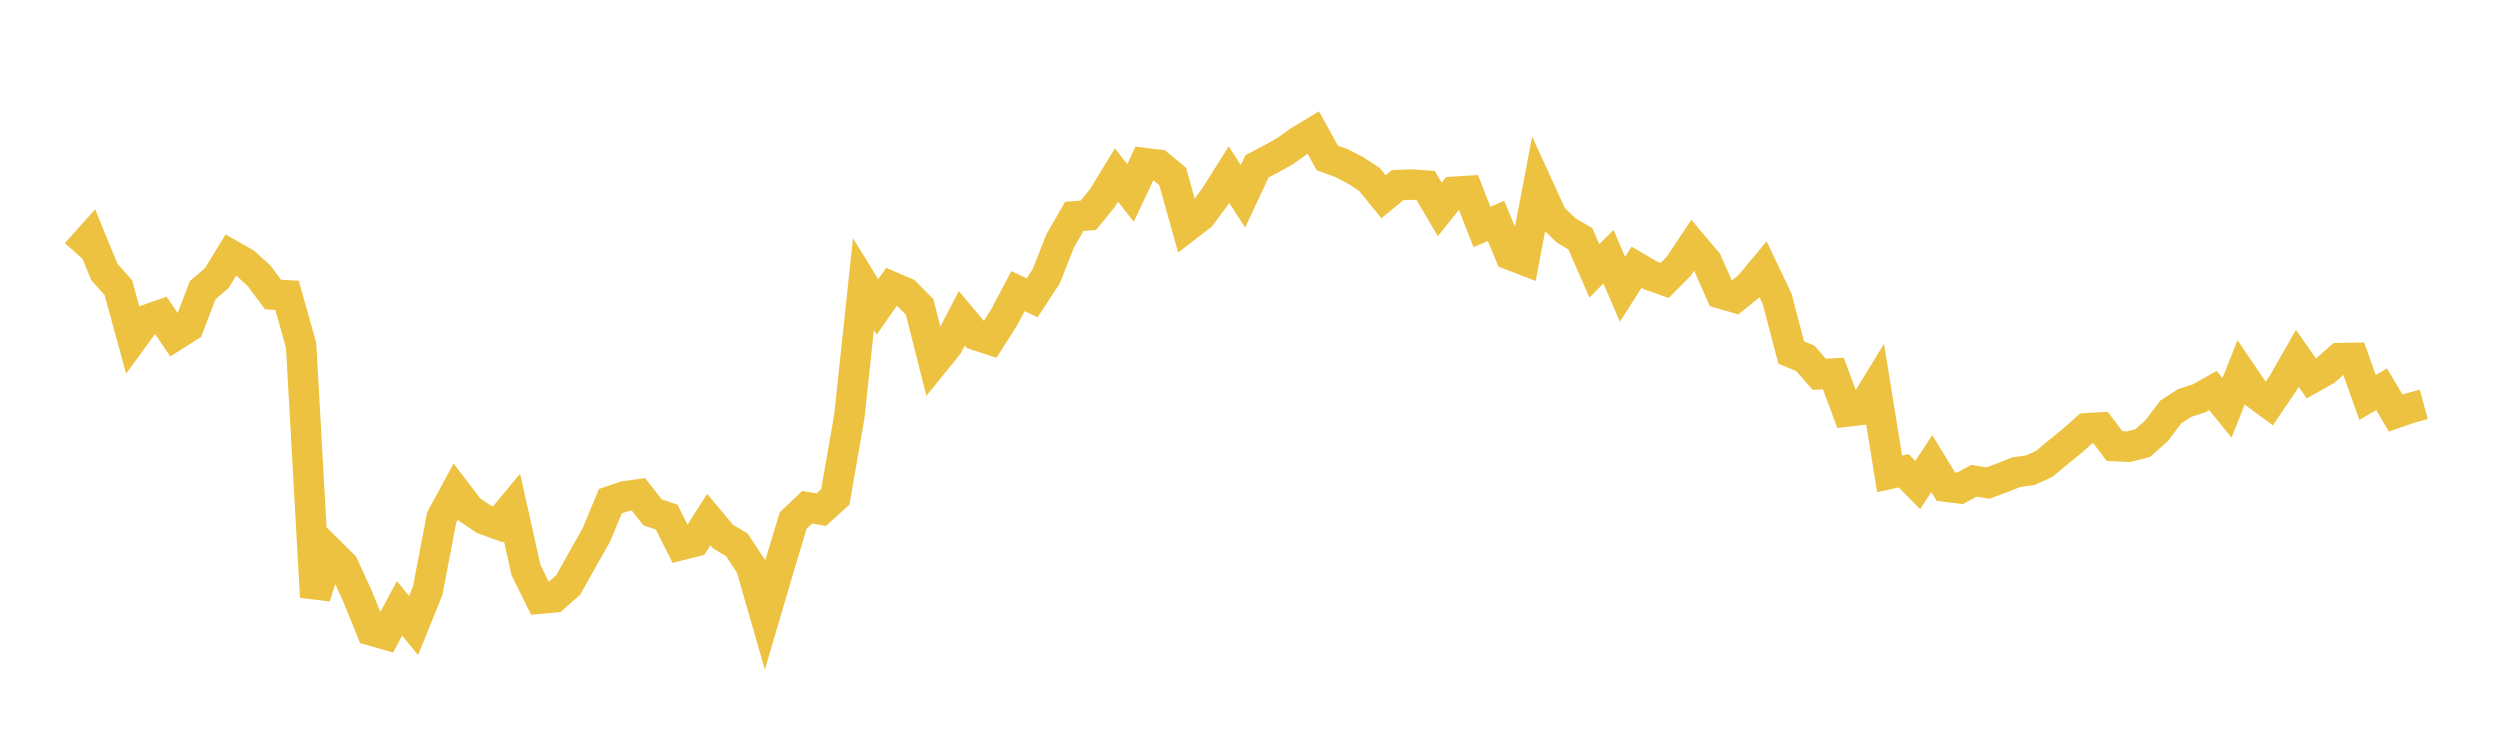 <svg width="164" height="48" xmlns="http://www.w3.org/2000/svg" xmlns:xlink="http://www.w3.org/1999/xlink"><path fill="none" stroke="rgb(237,194,64)" stroke-width="2" d="M5,16.615L5.922,15.586L6.844,17.836L7.766,18.874L8.689,22.248L9.611,20.983L10.533,20.661L11.455,22.02L12.377,21.435L13.299,19.032L14.222,18.244L15.144,16.726L16.066,17.25L16.988,18.083L17.91,19.324L18.832,19.375L19.754,22.663L20.677,39.165L21.599,36.173L22.521,37.084L23.443,39.086L24.365,41.362L25.287,41.625L26.21,39.908L27.132,41.033L28.054,38.758L28.976,33.945L29.898,32.24L30.82,33.443L31.743,34.065L32.665,34.401L33.587,33.285L34.509,37.408L35.431,39.269L36.353,39.183L37.275,38.372L38.198,36.721L39.12,35.096L40.042,32.877L40.964,32.559L41.886,32.432L42.808,33.609L43.731,33.92L44.653,35.758L45.575,35.527L46.497,34.085L47.419,35.193L48.341,35.746L49.263,37.145L50.186,40.352L51.108,37.218L52.03,34.152L52.952,33.276L53.874,33.433L54.796,32.599L55.719,27.299L56.641,18.639L57.563,20.133L58.485,18.809L59.407,19.204L60.329,20.133L61.251,23.787L62.174,22.648L63.096,20.881L64.018,21.978L64.94,22.281L65.862,20.833L66.784,19.098L67.707,19.536L68.629,18.13L69.551,15.795L70.473,14.195L71.395,14.124L72.317,12.996L73.24,11.484L74.162,12.658L75.084,10.7L76.006,10.813L76.928,11.575L77.85,14.871L78.772,14.162L79.695,12.922L80.617,11.458L81.539,12.872L82.461,10.907L83.383,10.428L84.305,9.912L85.228,9.253L86.15,8.696L87.072,10.359L87.994,10.696L88.916,11.171L89.838,11.773L90.76,12.905L91.683,12.145L92.605,12.106L93.527,12.174L94.449,13.738L95.371,12.584L96.293,12.526L97.216,14.889L98.138,14.491L99.06,16.714L99.982,17.069L100.904,12.225L101.826,14.244L102.749,15.119L103.671,15.664L104.593,17.773L105.515,16.838L106.437,18.977L107.359,17.528L108.281,18.066L109.204,18.393L110.126,17.469L111.048,16.077L111.97,17.165L112.892,19.255L113.814,19.521L114.737,18.776L115.659,17.671L116.581,19.607L117.503,23.124L118.425,23.505L119.347,24.554L120.269,24.502L121.192,26.991L122.114,26.886L123.036,25.38L123.958,31.085L124.88,30.882L125.802,31.814L126.725,30.411L127.647,31.924L128.569,32.037L129.491,31.539L130.413,31.69L131.335,31.346L132.257,30.978L133.18,30.848L134.102,30.43L135.024,29.663L135.946,28.912L136.868,28.096L137.79,28.04L138.713,29.261L139.635,29.303L140.557,29.068L141.479,28.251L142.401,27.026L143.323,26.432L144.246,26.136L145.168,25.617L146.09,26.755L147.012,24.439L147.934,25.802L148.856,26.483L149.778,25.121L150.701,23.504L151.623,24.82L152.545,24.303L153.467,23.496L154.389,23.478L155.311,26.076L156.234,25.534L157.156,27.098L158.078,26.776L159,26.526"></path></svg>